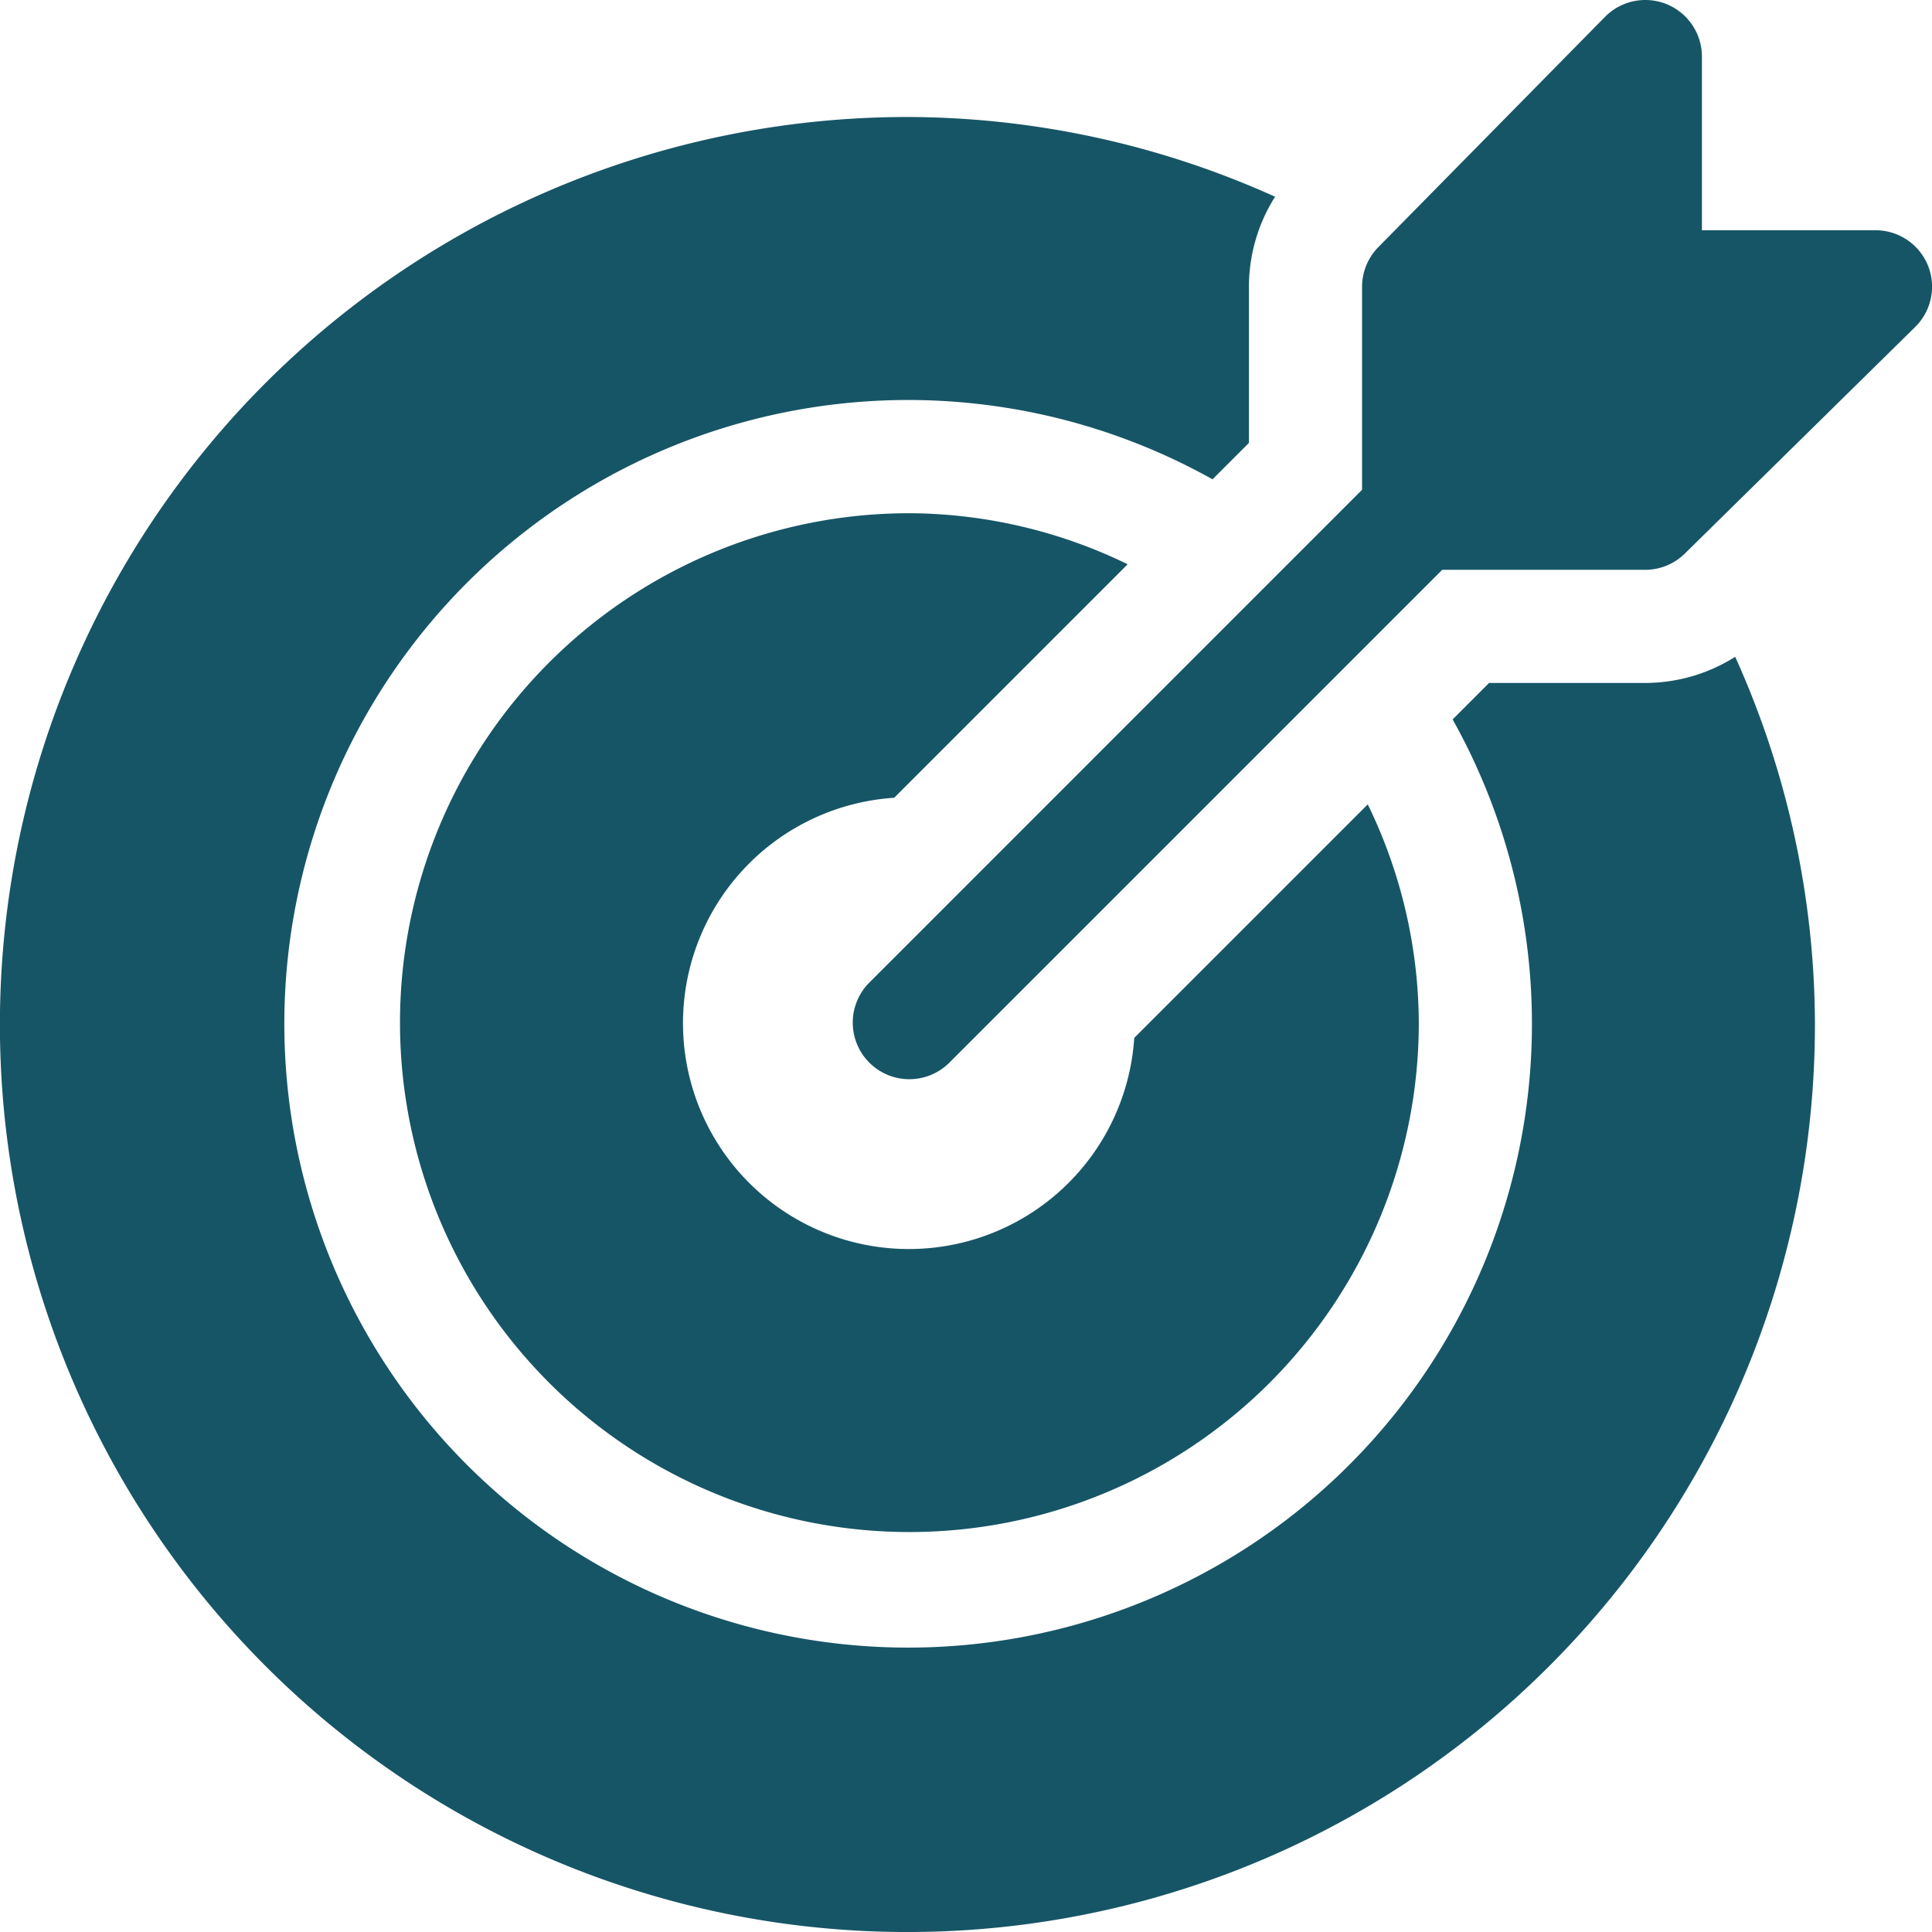 <svg xmlns="http://www.w3.org/2000/svg" width="66.496" height="66.496" viewBox="0 0 66.496 66.496"><defs><style>.a{fill:#165566;}</style></defs><g transform="translate(-0.003)"><g transform="translate(29.354 0)"><g transform="translate(0 0)"><path class="a" d="M263,9.125a1.946,1.946,0,0,0-1.8-1.2h-5.974V1.949A1.948,1.948,0,0,0,251.9.571L244.1,8.494a1.947,1.947,0,0,0-.571,1.377v6.986L226.57,33.819a1.948,1.948,0,1,0,2.755,2.755l16.962-16.962h6.986a1.946,1.946,0,0,0,1.377-.571l7.922-7.793A1.946,1.946,0,0,0,263,9.125Z" transform="translate(-226 0)"></path></g></g><g transform="translate(0.003 4.027)"><g transform="translate(0)"><path class="a" d="M59.725,49.585a5.8,5.8,0,0,1-3.1.9H51.255L50,51.74a21.47,21.47,0,1,1-8.264-8.264l1.253-1.253V36.85a5.8,5.8,0,0,1,.9-3.1A30.9,30.9,0,0,0,31.3,31.006a31.235,31.235,0,1,0,31.17,31.17A30.9,30.9,0,0,0,59.725,49.585Z" transform="translate(-0.003 -31.006)"></path></g></g><g transform="translate(13.77 17.664)"><path class="a" d="M139.311,146.026l-8.037,8.037a7.774,7.774,0,1,1-8.264-8.264l8.037-8.037a17.33,17.33,0,0,0-7.512-1.757,17.533,17.533,0,1,0,17.533,17.533A17.33,17.33,0,0,0,139.311,146.026Z" transform="translate(-106.002 -136.005)"></path></g></g></svg>